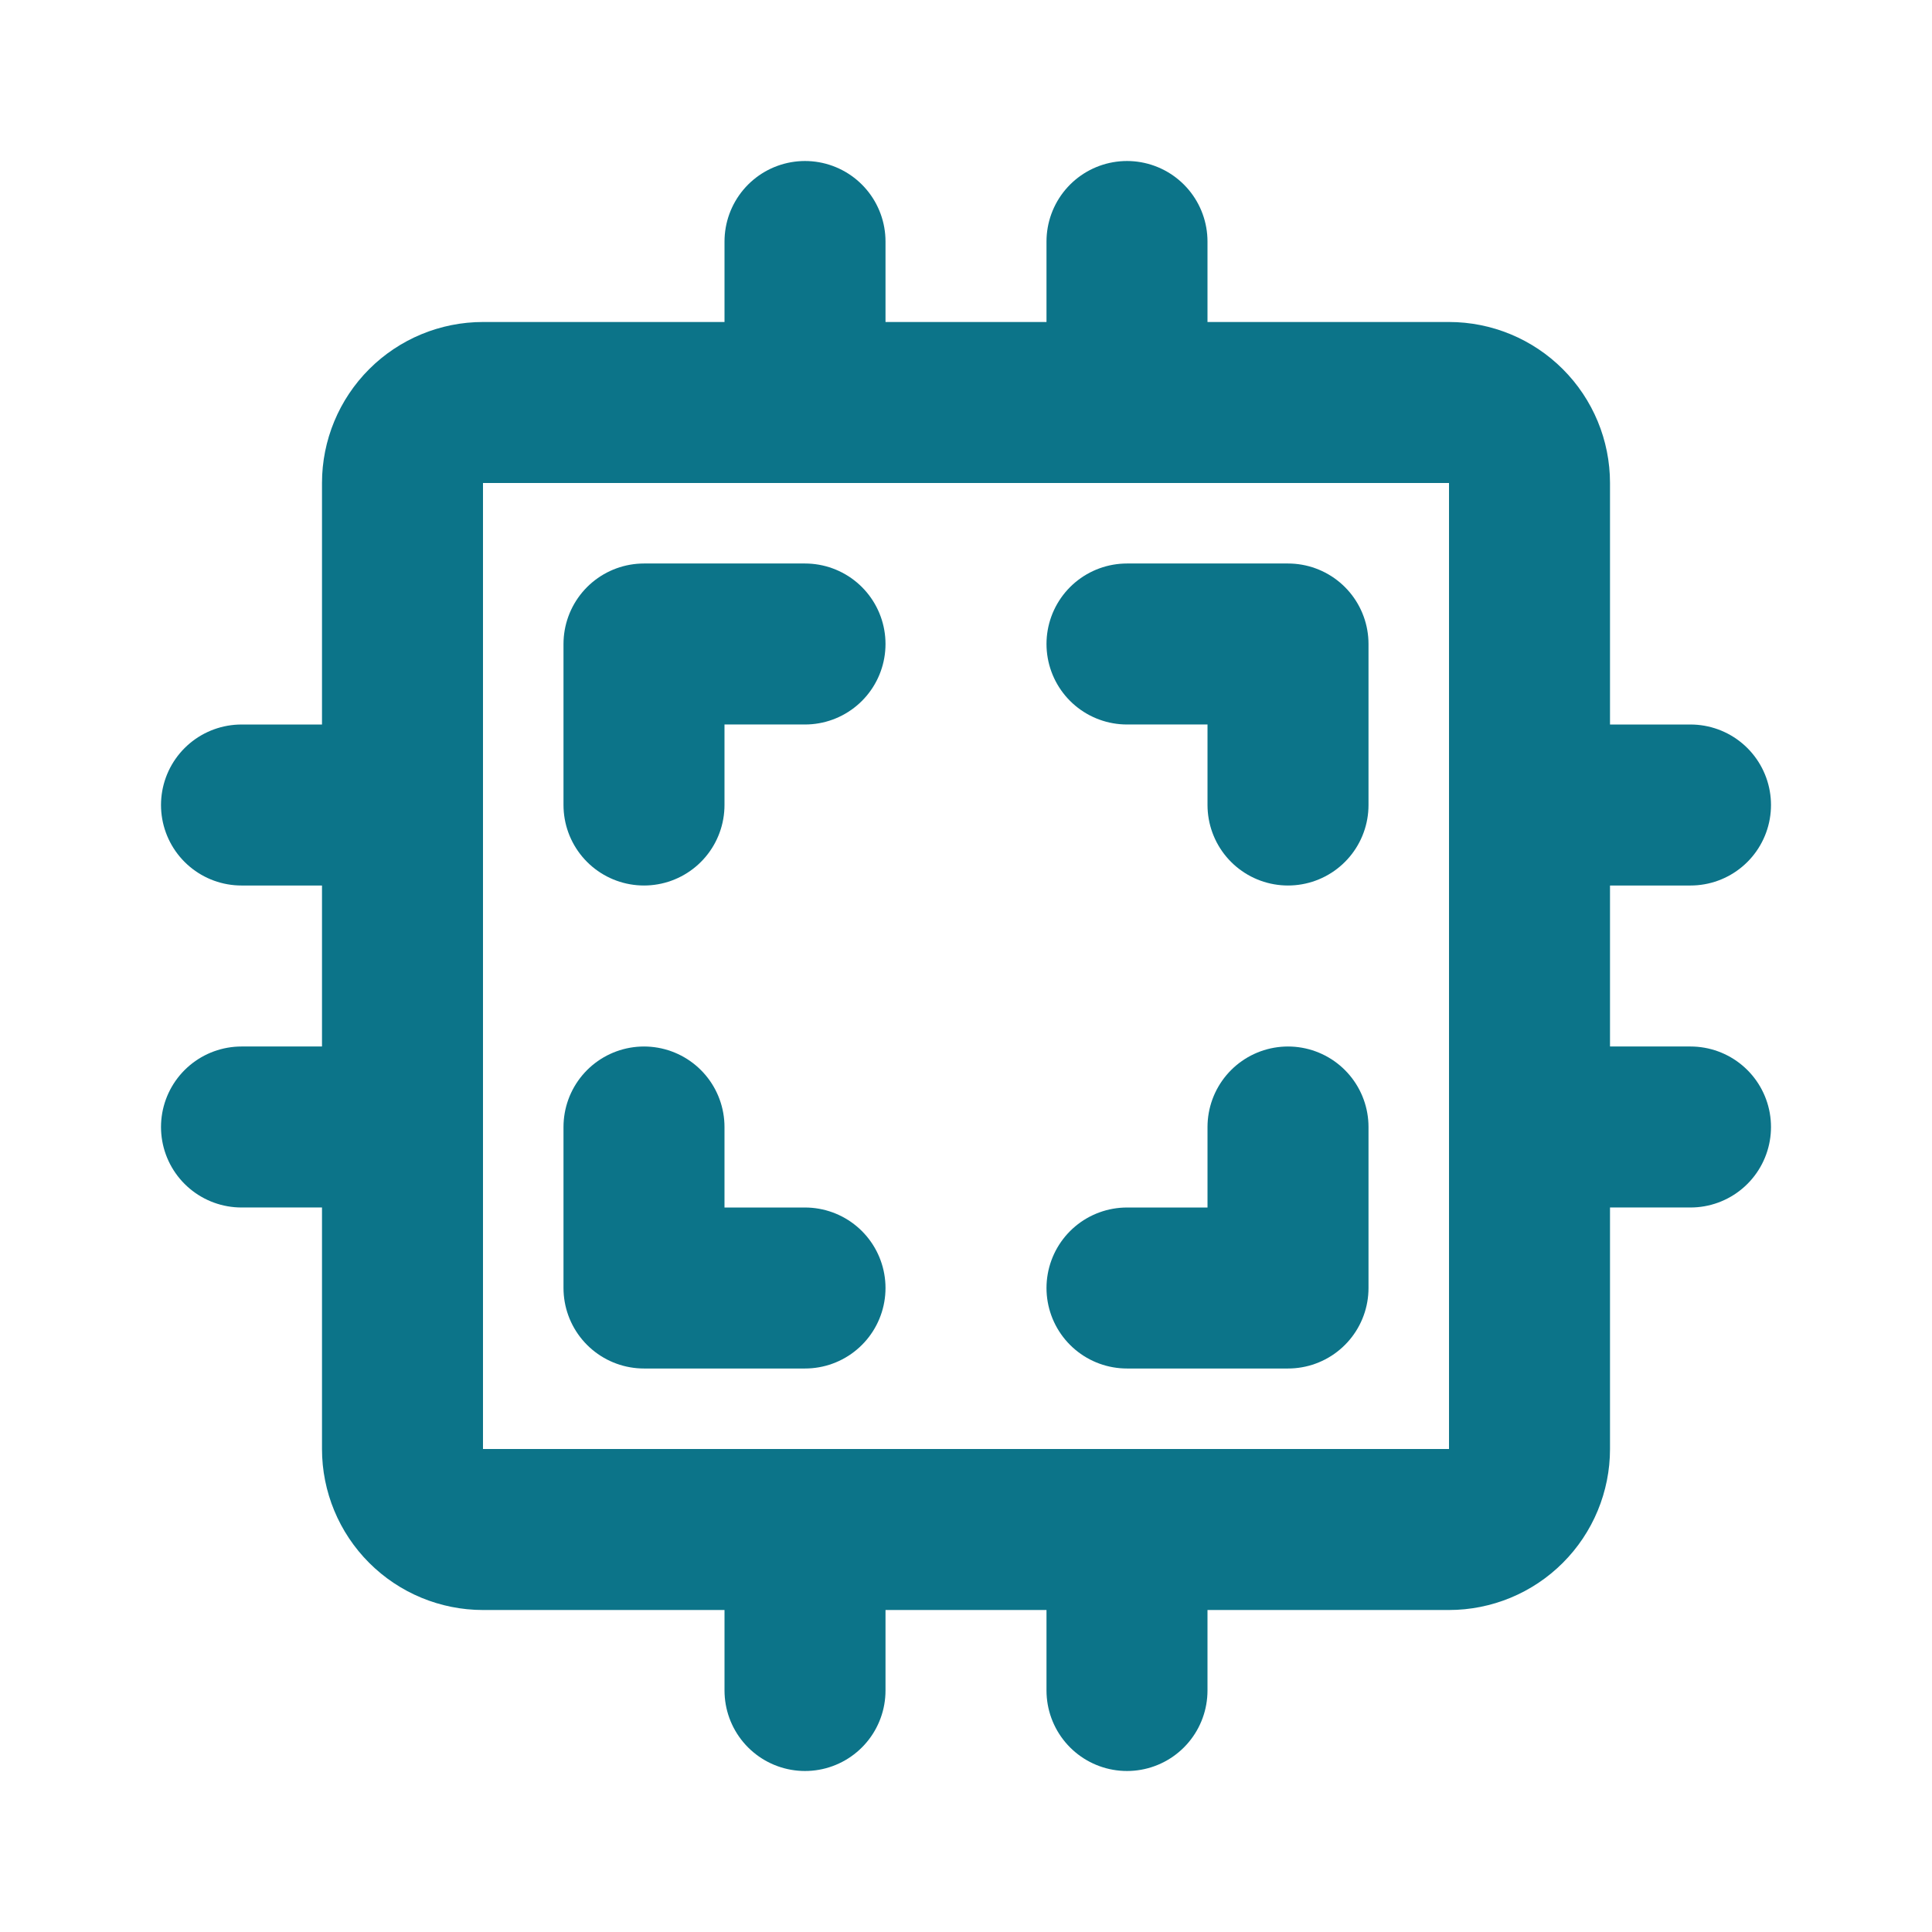 <svg width="100" height="100" viewBox="0 0 100 100" fill="none" xmlns="http://www.w3.org/2000/svg">
<path d="M33.333 41.667V33.333H41.667M66.667 58.333V66.667H58.333M41.667 66.667H33.333V58.333M66.667 41.667V33.333H58.333M12.5 41.667H20.833M12.5 58.333H20.833M41.667 12.5V20.833M58.333 12.5V20.833M87.5 41.667H79.167M87.5 58.333H79.167M58.333 87.5V79.167M41.667 87.5V79.167M20.833 25C20.833 23.895 21.272 22.835 22.054 22.054C22.835 21.272 23.895 20.833 25 20.833H75C76.105 20.833 77.165 21.272 77.946 22.054C78.728 22.835 79.167 23.895 79.167 25V75C79.167 76.105 78.728 77.165 77.946 77.946C77.165 78.728 76.105 79.167 75 79.167H25C23.895 79.167 22.835 78.728 22.054 77.946C21.272 77.165 20.833 76.105 20.833 75V25Z" stroke="#0C7489" stroke-width="8.333" stroke-linecap="round" stroke-linejoin="round"/>
</svg>
